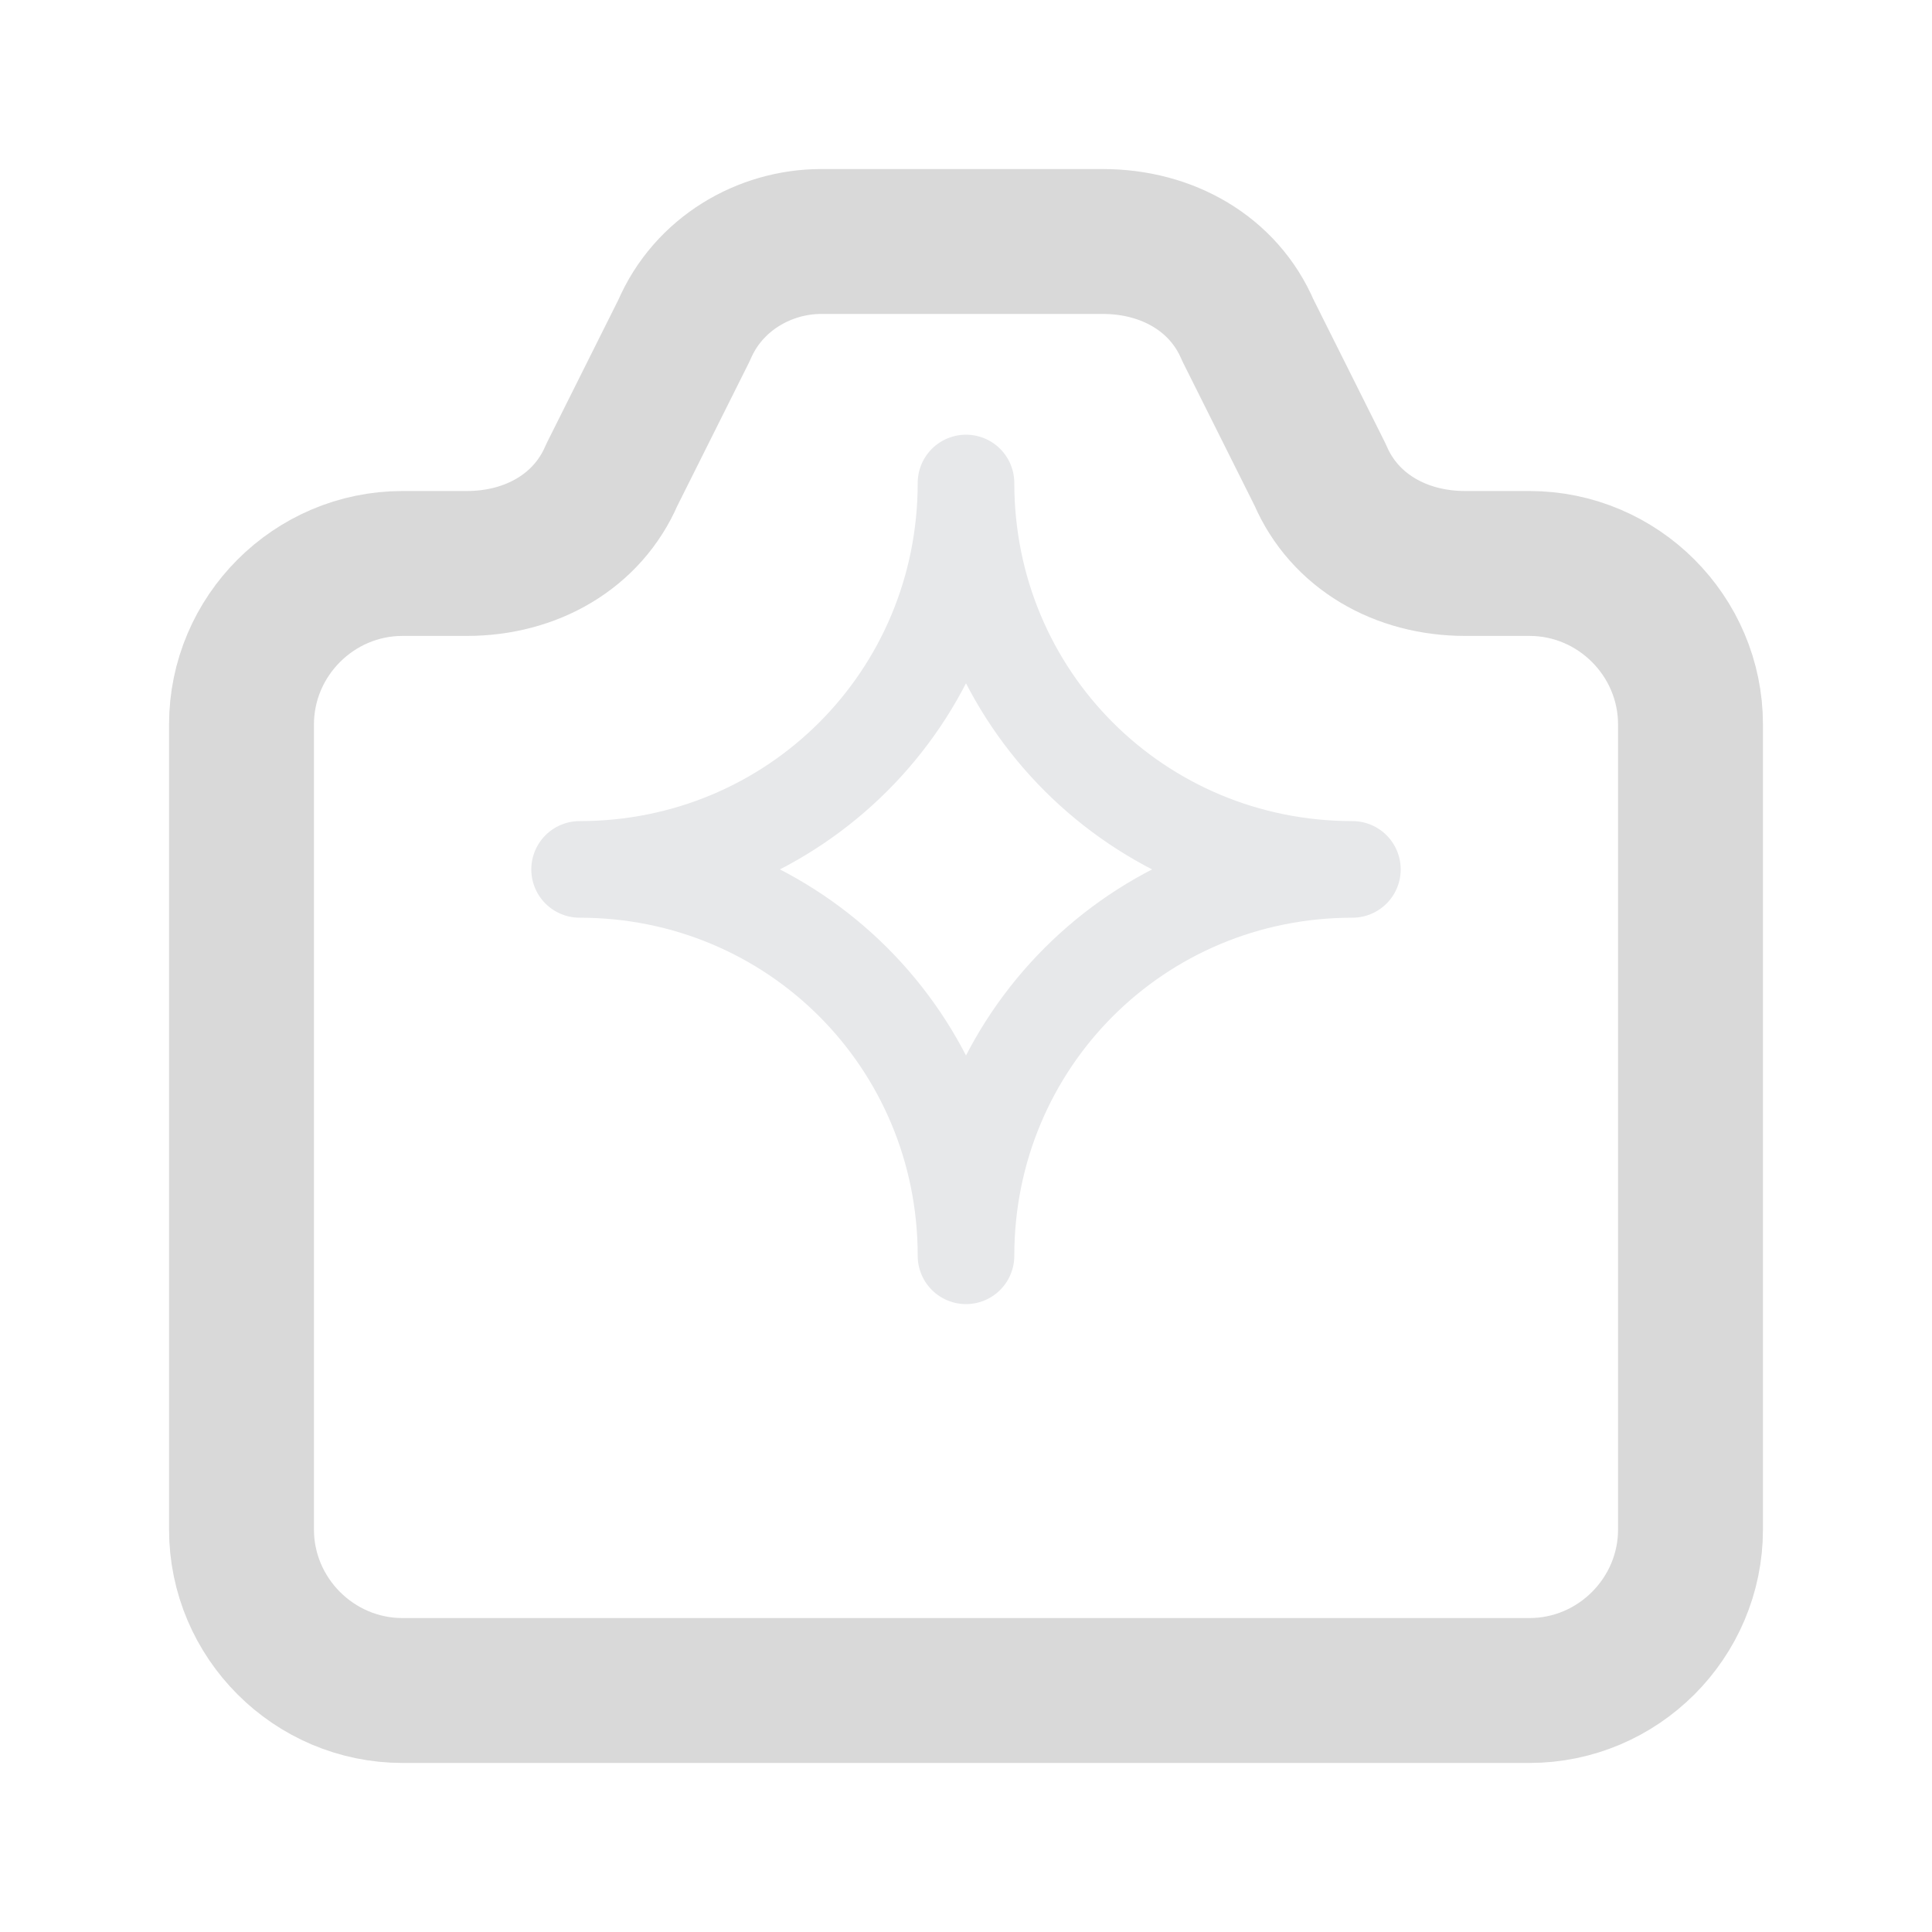 <svg width="20" height="20" viewBox="0 0 20 20" fill="none" xmlns="http://www.w3.org/2000/svg">
<path d="M15.833 17.5H4.167C3.25 17.5 2.5 16.75 2.5 15.833V7.5C2.5 6.583 3.25 5.833 4.167 5.833H4.833C5.5 5.833 6.083 5.5 6.333 4.917L7.083 3.417C7.333 2.833 7.917 2.5 8.5 2.5H11.417C12.083 2.5 12.667 2.833 12.917 3.417L13.667 4.917C13.917 5.5 14.5 5.833 15.167 5.833H15.833C16.75 5.833 17.5 6.583 17.5 7.5V15.833C17.5 16.75 16.75 17.5 15.833 17.5Z" stroke="#D9D9D9" stroke-width="1.5" stroke-linecap="round" stroke-linejoin="round"/>
<path d="M14 9C11.778 9 10 10.778 10 13C10 10.778 8.222 9 6 9C8.222 9 10 7.222 10 5C10 7.222 11.778 9 14 9Z" stroke="#E7E8EA" stroke-linecap="round" stroke-linejoin="round"/>
</svg>

